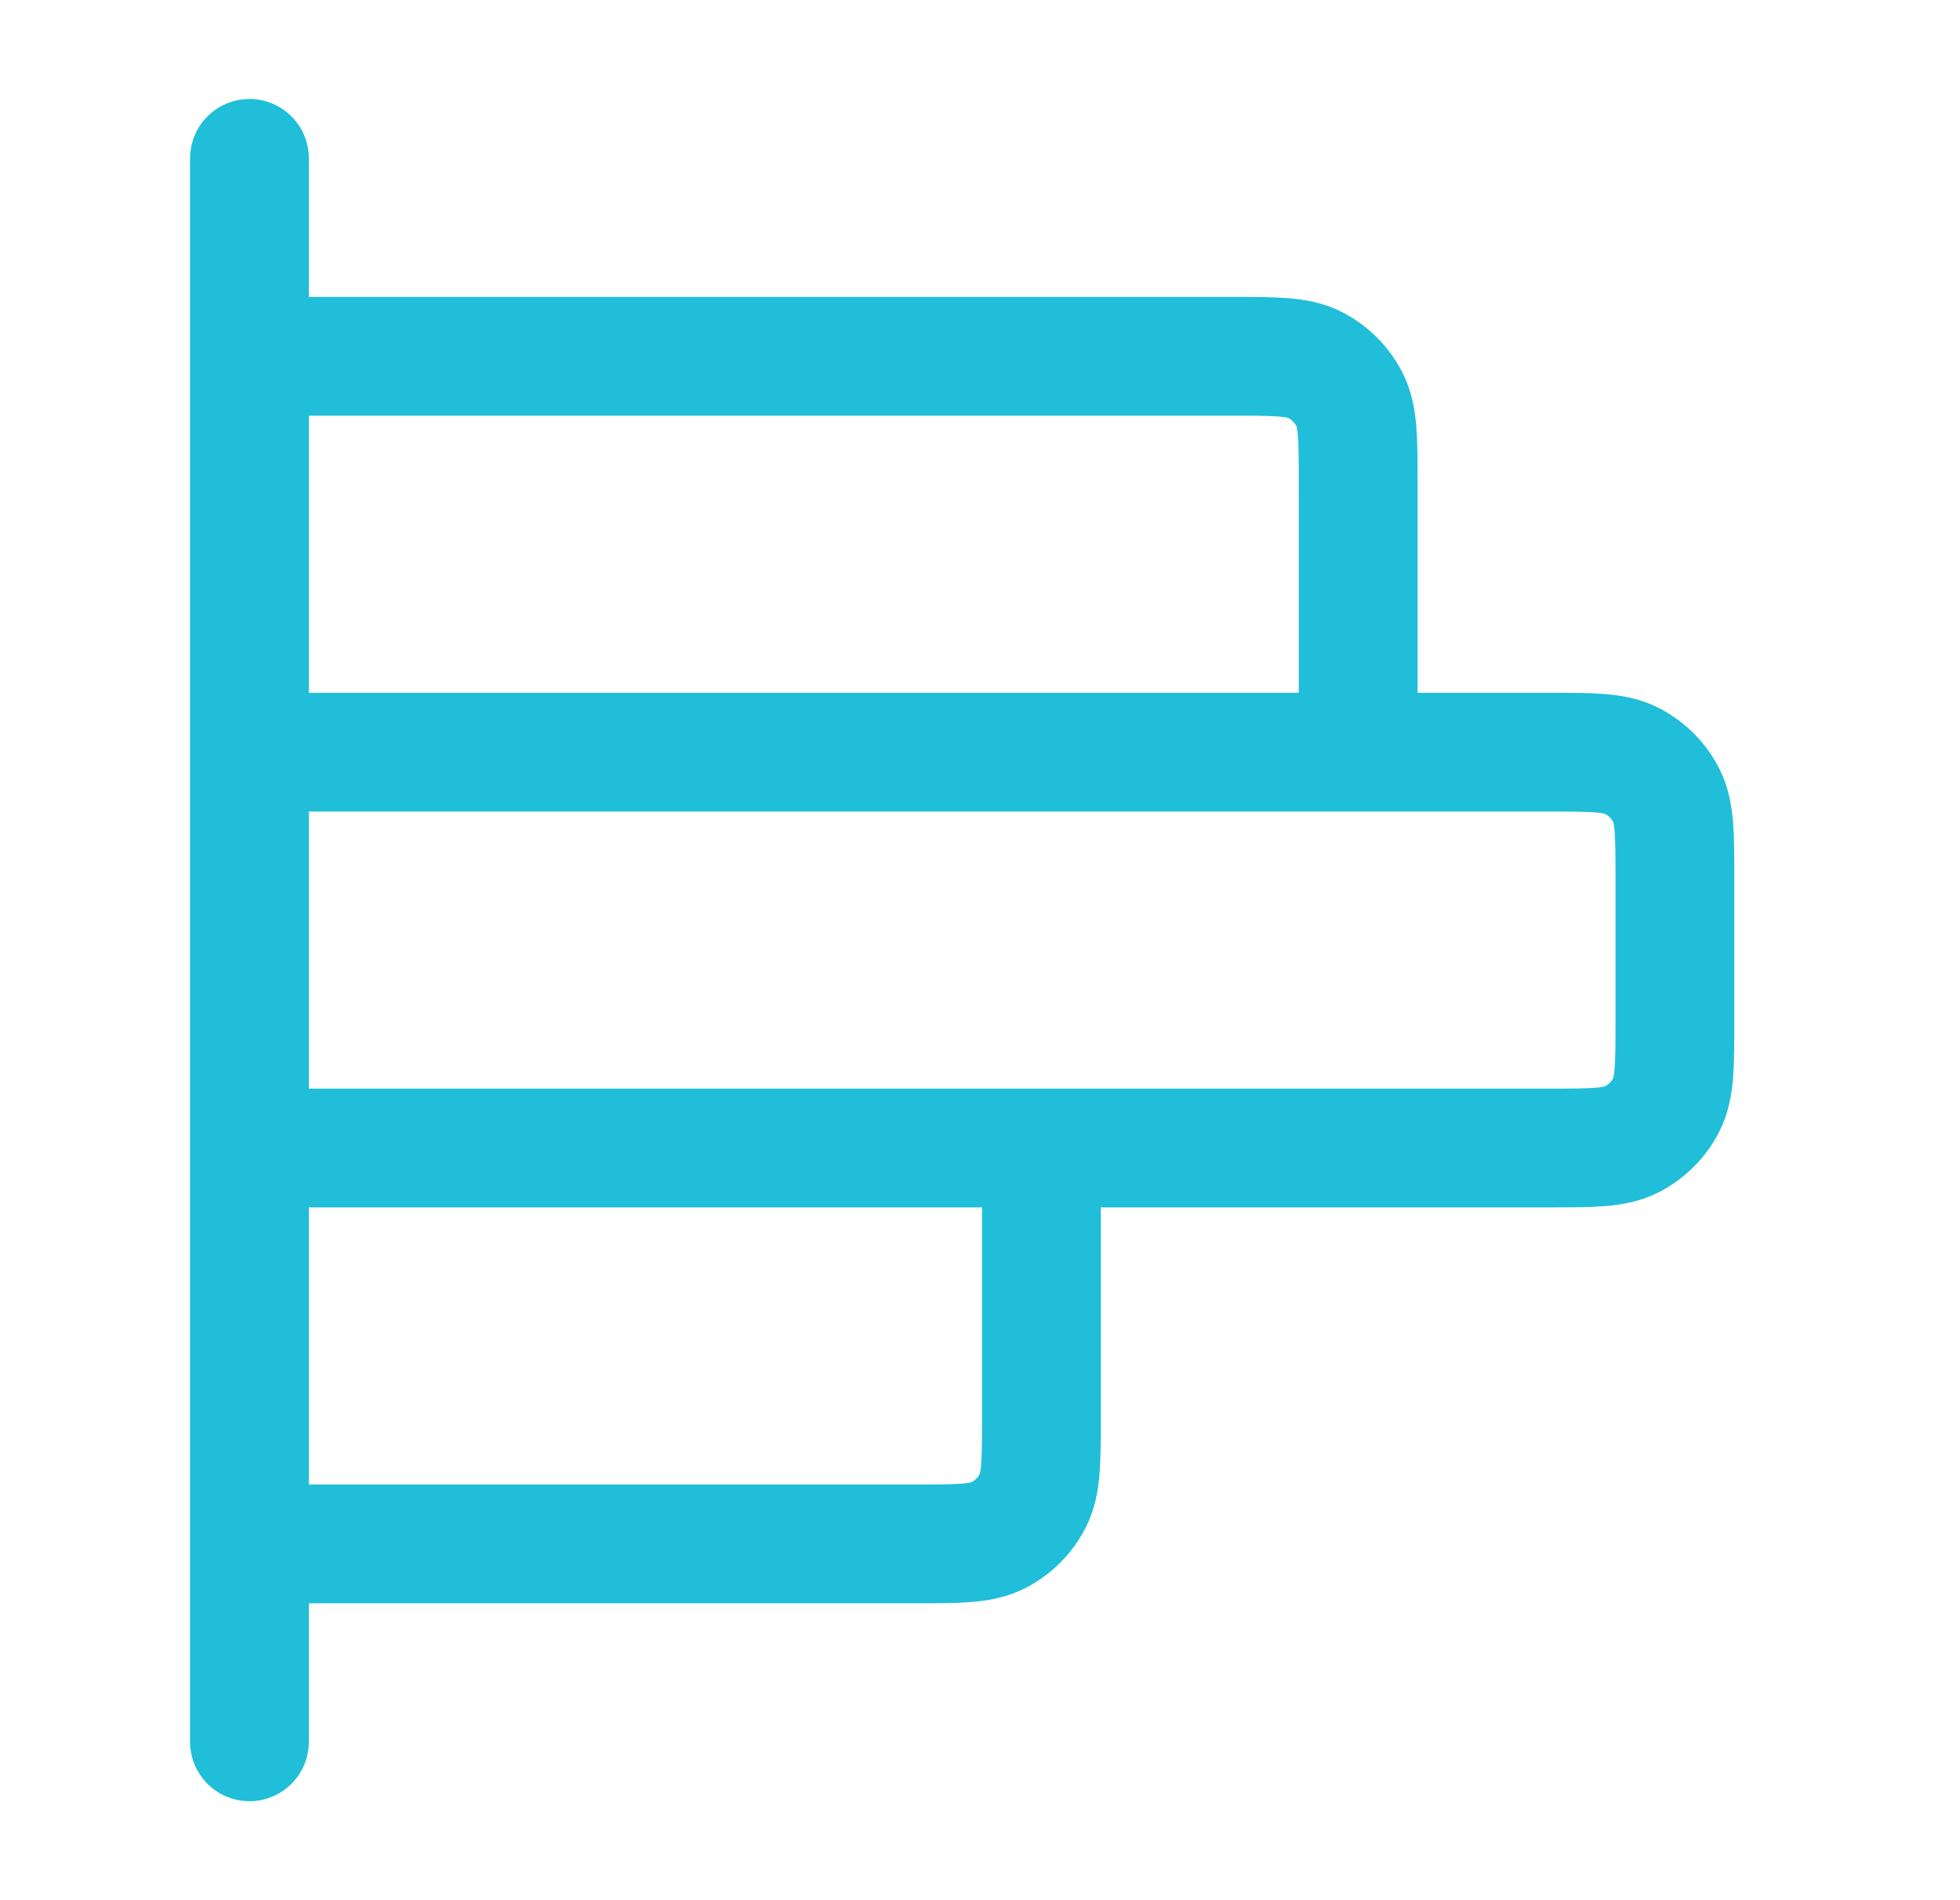 <svg width="33" height="32" viewBox="0 0 33 32" fill="none" xmlns="http://www.w3.org/2000/svg">
<path d="M22.867 12.667V8.133C22.867 7.387 22.867 7.013 22.721 6.728C22.594 6.477 22.39 6.273 22.139 6.145C21.854 6 21.48 6 20.733 6H4.2M17.534 19.333V23.867C17.534 24.613 17.534 24.987 17.388 25.272C17.26 25.523 17.056 25.727 16.805 25.855C16.52 26 16.147 26 15.4 26H4.2M4.2 2.667L4.2 29.333M4.2 19.333L26.067 19.333C26.814 19.333 27.187 19.333 27.472 19.188C27.723 19.06 27.927 18.856 28.055 18.605C28.2 18.32 28.2 17.947 28.2 17.2V14.8C28.2 14.053 28.2 13.68 28.055 13.395C27.927 13.144 27.723 12.94 27.472 12.812C27.187 12.667 26.814 12.667 26.067 12.667L4.2 12.667L4.2 19.333Z" stroke="#20BED9" stroke-width="2" stroke-linecap="round" stroke-linejoin="round"/>
</svg>
